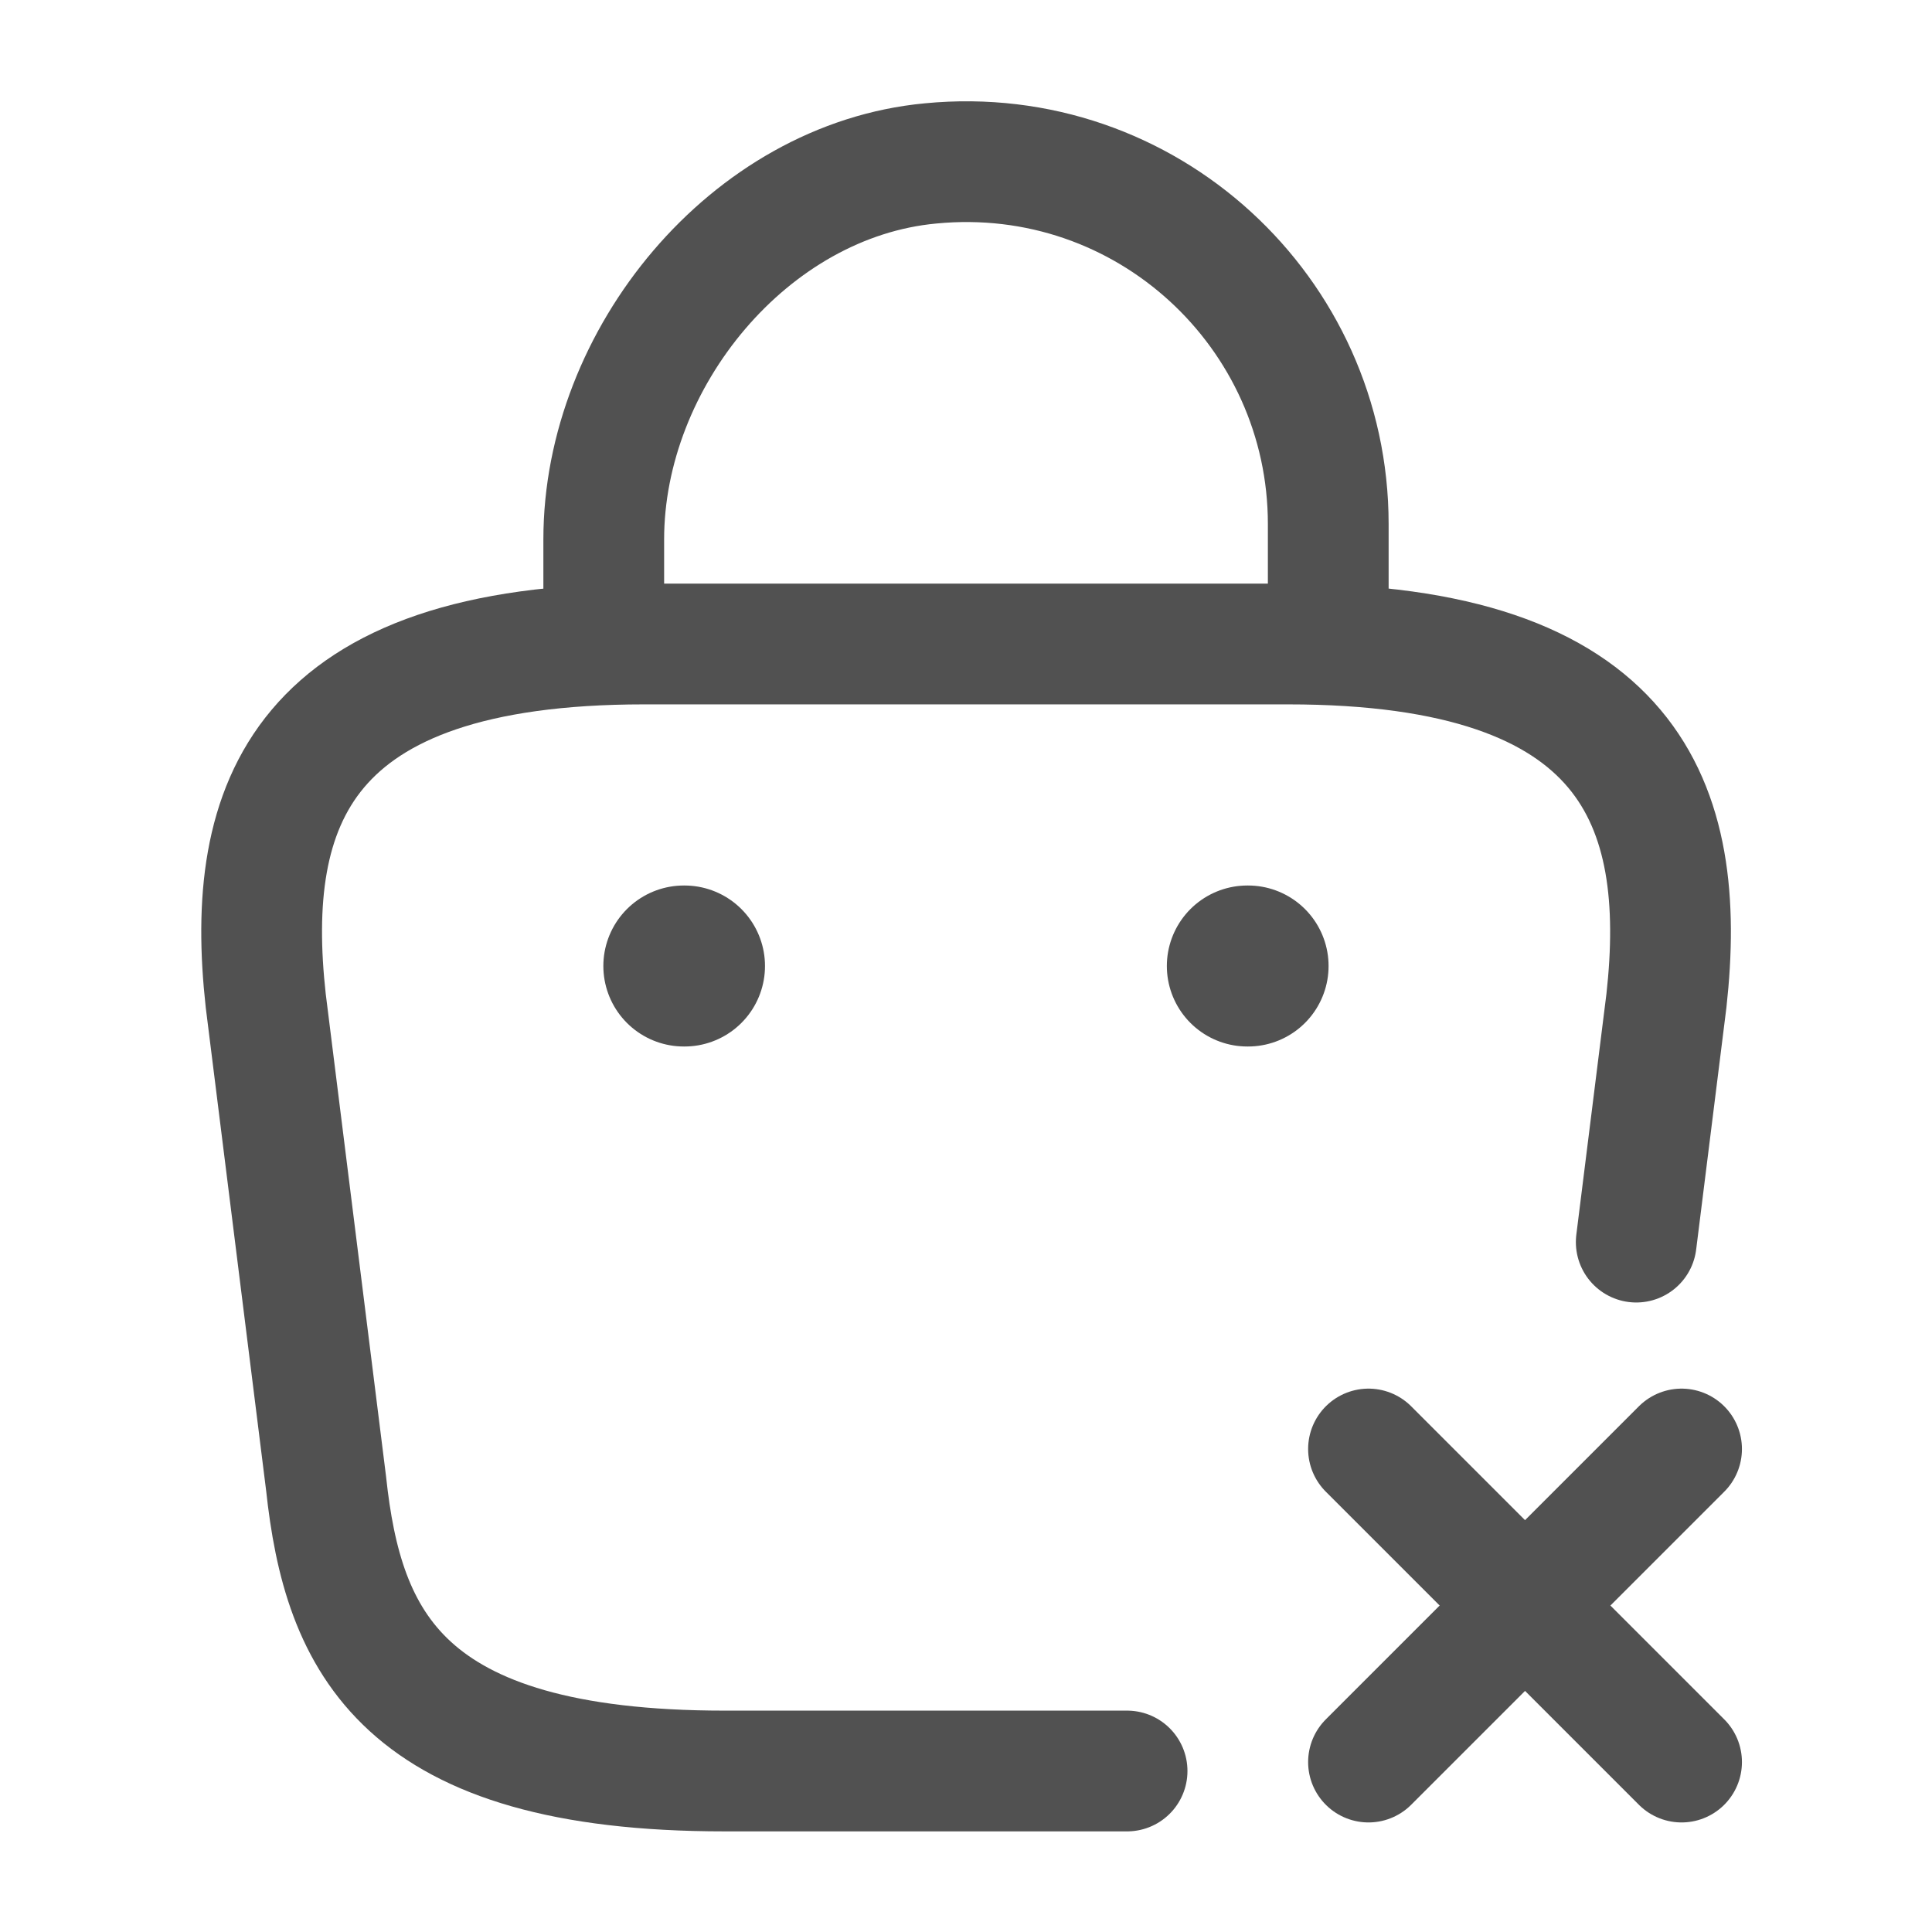 <svg width="24" height="24" viewBox="0 0 24 24" fill="none" xmlns="http://www.w3.org/2000/svg">
<path d="M7.5 7.67V6.7C7.5 4.45 9.31 2.24 11.56 2.03C14.24 1.77 16.5 3.88 16.5 6.51V7.89" stroke="#515151" stroke-width="1.5" stroke-miterlimit="10" stroke-linecap="round" stroke-linejoin="round"/>
<path d="M14.001 22H9.001C4.981 22 4.261 20.39 4.051 18.43L3.301 12.43C3.031 9.99 3.731 8 8.001 8H16.001C20.271 8 20.971 9.99 20.701 12.43L20.326 15.43" stroke="#515151" stroke-width="1.5" stroke-miterlimit="10" stroke-linecap="round" stroke-linejoin="round"/>
<path d="M17 18L20.889 21.889" stroke="#515151" stroke-width="1.5" stroke-linecap="round"/>
<path d="M17 21.889L20.889 18" stroke="#515151" stroke-width="1.5" stroke-linecap="round"/>
<path d="M15.495 12H15.504" stroke="#515151" stroke-width="2" stroke-linecap="round" stroke-linejoin="round"/>
<path d="M8.495 12H8.503" stroke="#515151" stroke-width="2" stroke-linecap="round" stroke-linejoin="round"/>
</svg>
